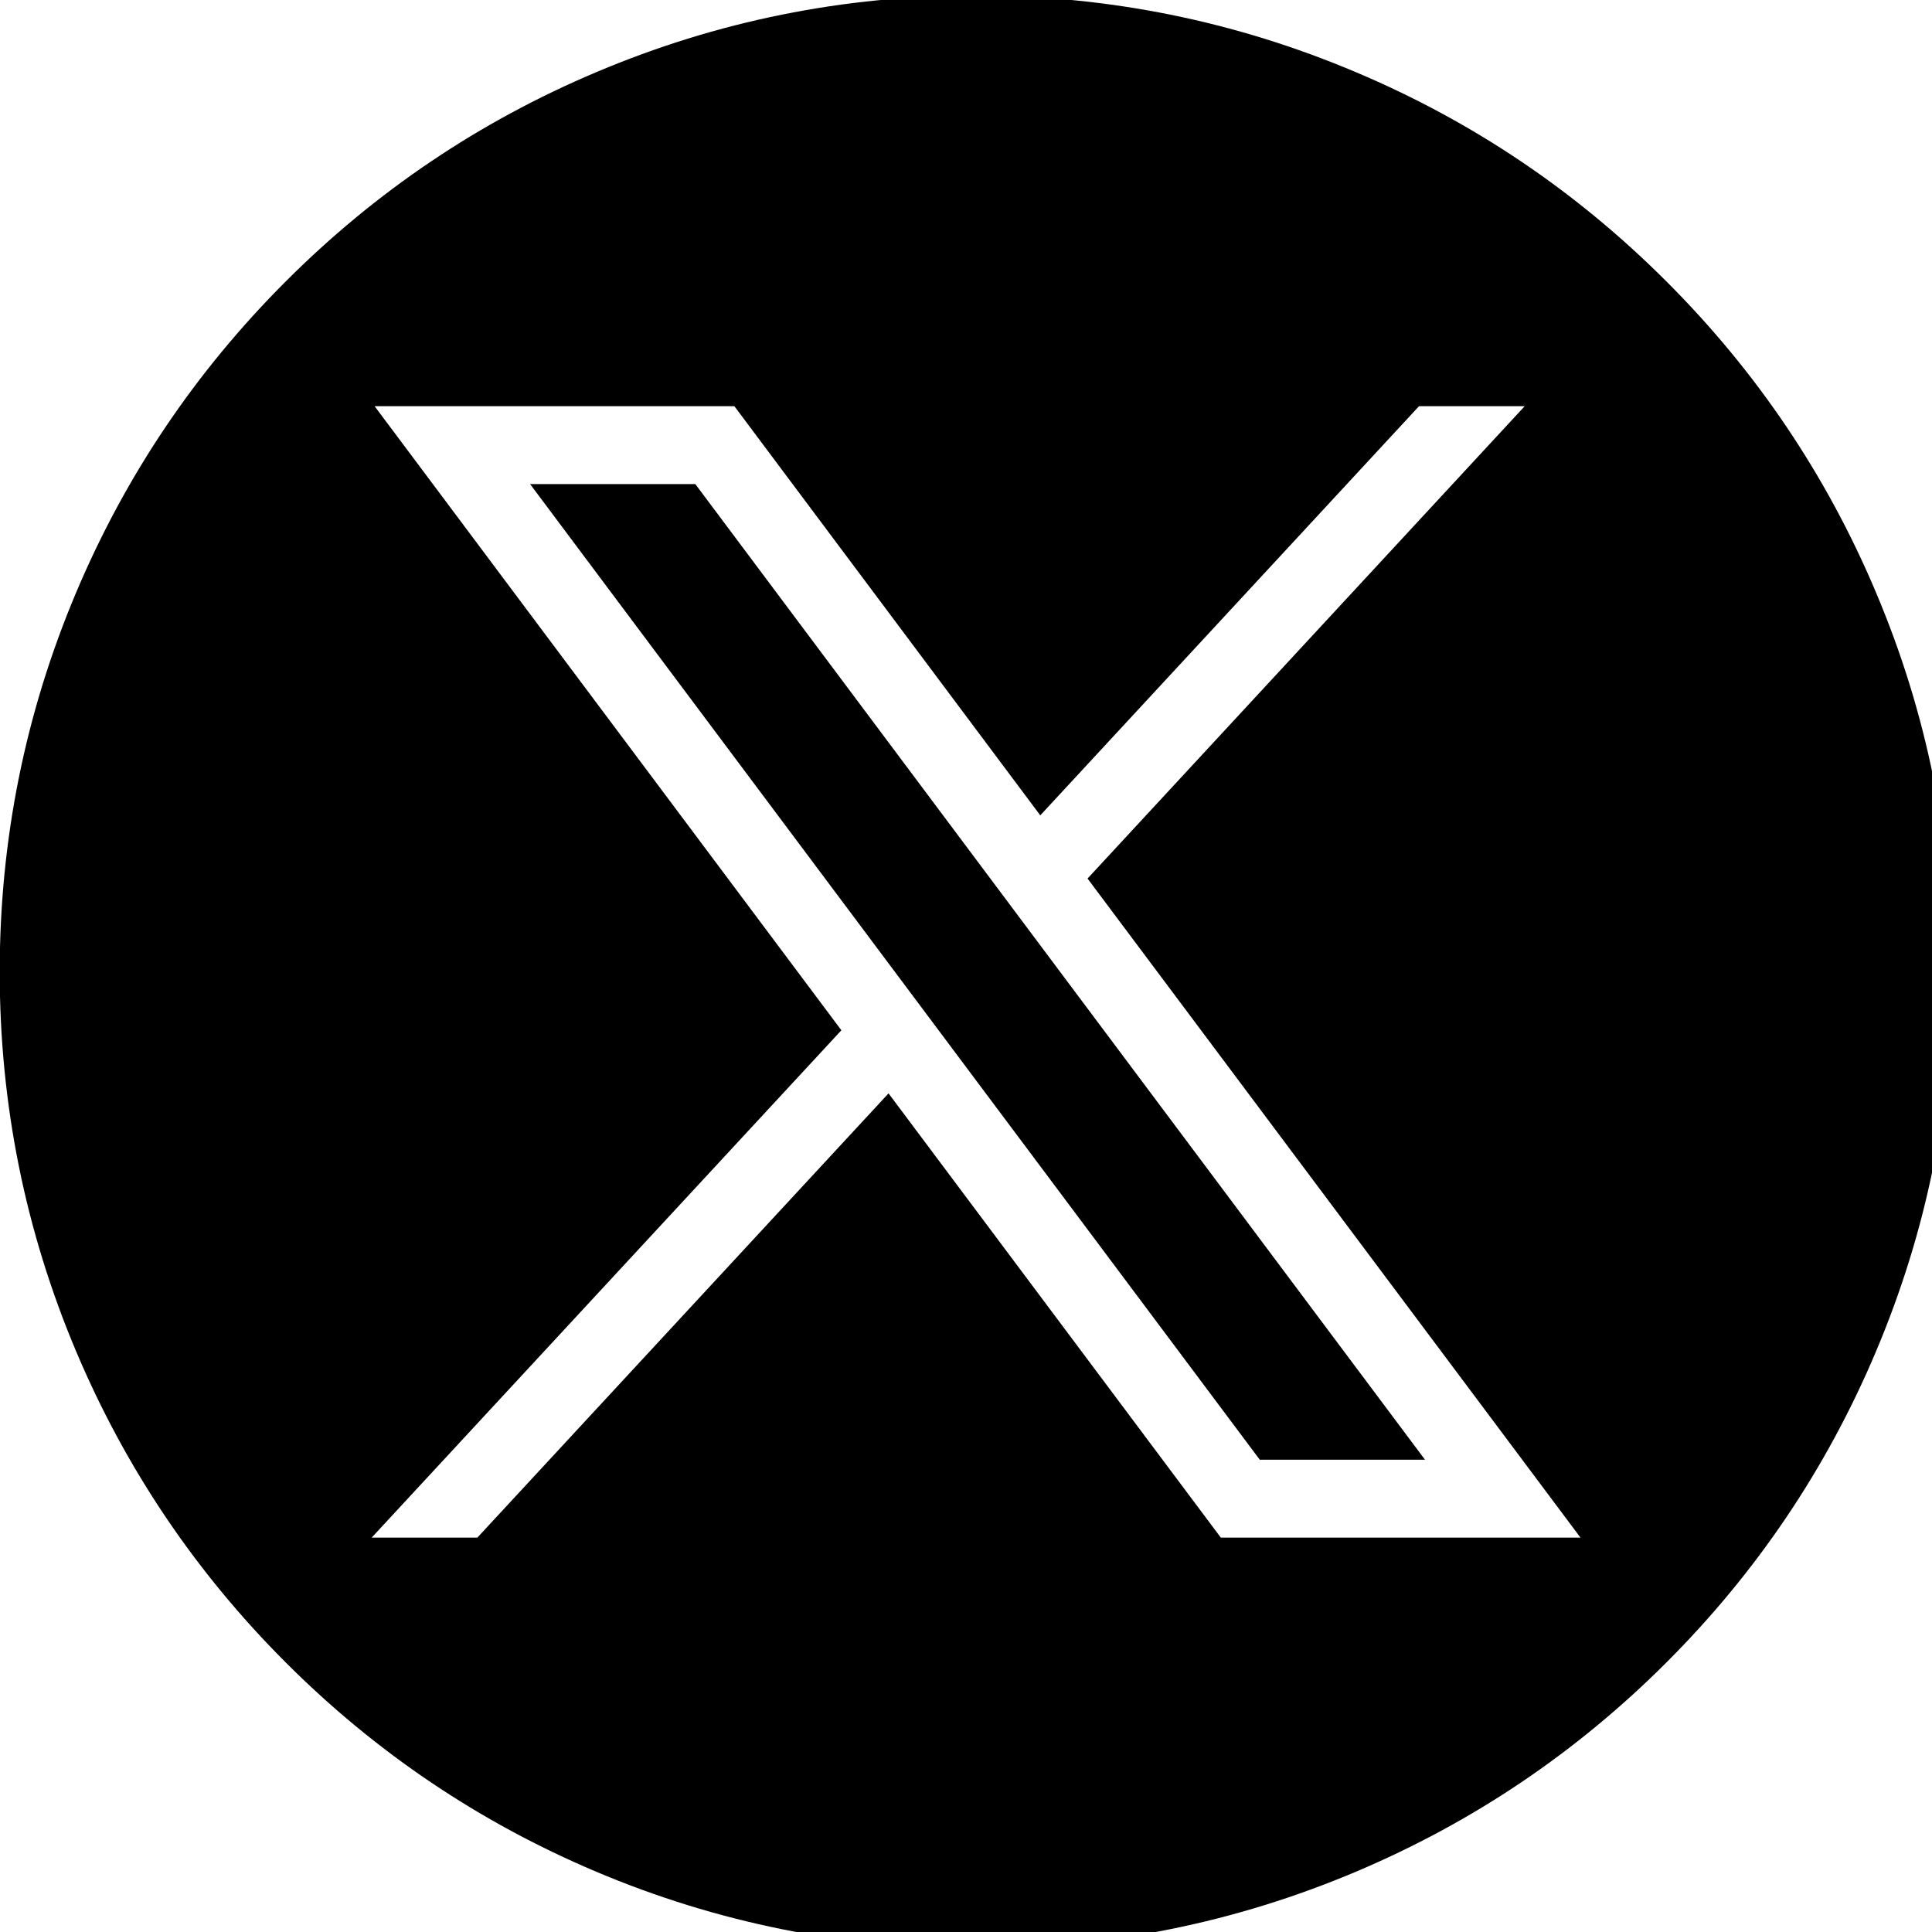 
<svg xmlns="http://www.w3.org/2000/svg" version="1.1" xmlns:xlink="http://www.w3.org/1999/xlink" preserveAspectRatio="none" x="0px" y="0px" width="20px" height="20px" viewBox="0 0 20 20">
<defs>
<g id="Layer0_0_FILL">
<path fill="#000000" stroke="none" d="
M 828.65 -151.7
Q 762.05 -218.35 675.65 -254.85 586.25 -292.7 488.3 -292.7 390.35 -292.7 300.95 -254.85 214.55 -218.35 147.95 -151.7 81.35 -85.1 44.8 1.3 7 90.7 7 188.65 7 286.55 44.8 376 81.35 462.35 147.95 529 214.55 595.6 300.95 632.15 390.35 669.95 488.3 669.95 586.25 669.95 675.65 632.15 762.05 595.6 828.65 529 895.3 462.35 931.8 376 969.65 286.55 969.65 188.65 969.65 90.7 931.8 1.3 895.3 -85.1 828.65 -151.7
M 706.65 -90.25
L 758.75 -90.25 543.25 142.6 786.25 467.5 608.95 467.5 445.15 248.5 242.45 467.5 190.35 467.5 421.9 217.4 191.8 -90.25 369.15 -90.25 519.95 111.45 706.65 -90.25
M 349.9 -51.85
L 268.45 -51.85 628.15 429.1 709.6 429.1 349.9 -51.85 Z"/>
</g>
</defs>

<g transform="matrix( 0.021, 0, 0, 0.021, -0.15,6.1) ">
<use xlink:href="#Layer0_0_FILL"/>
</g>
</svg>
